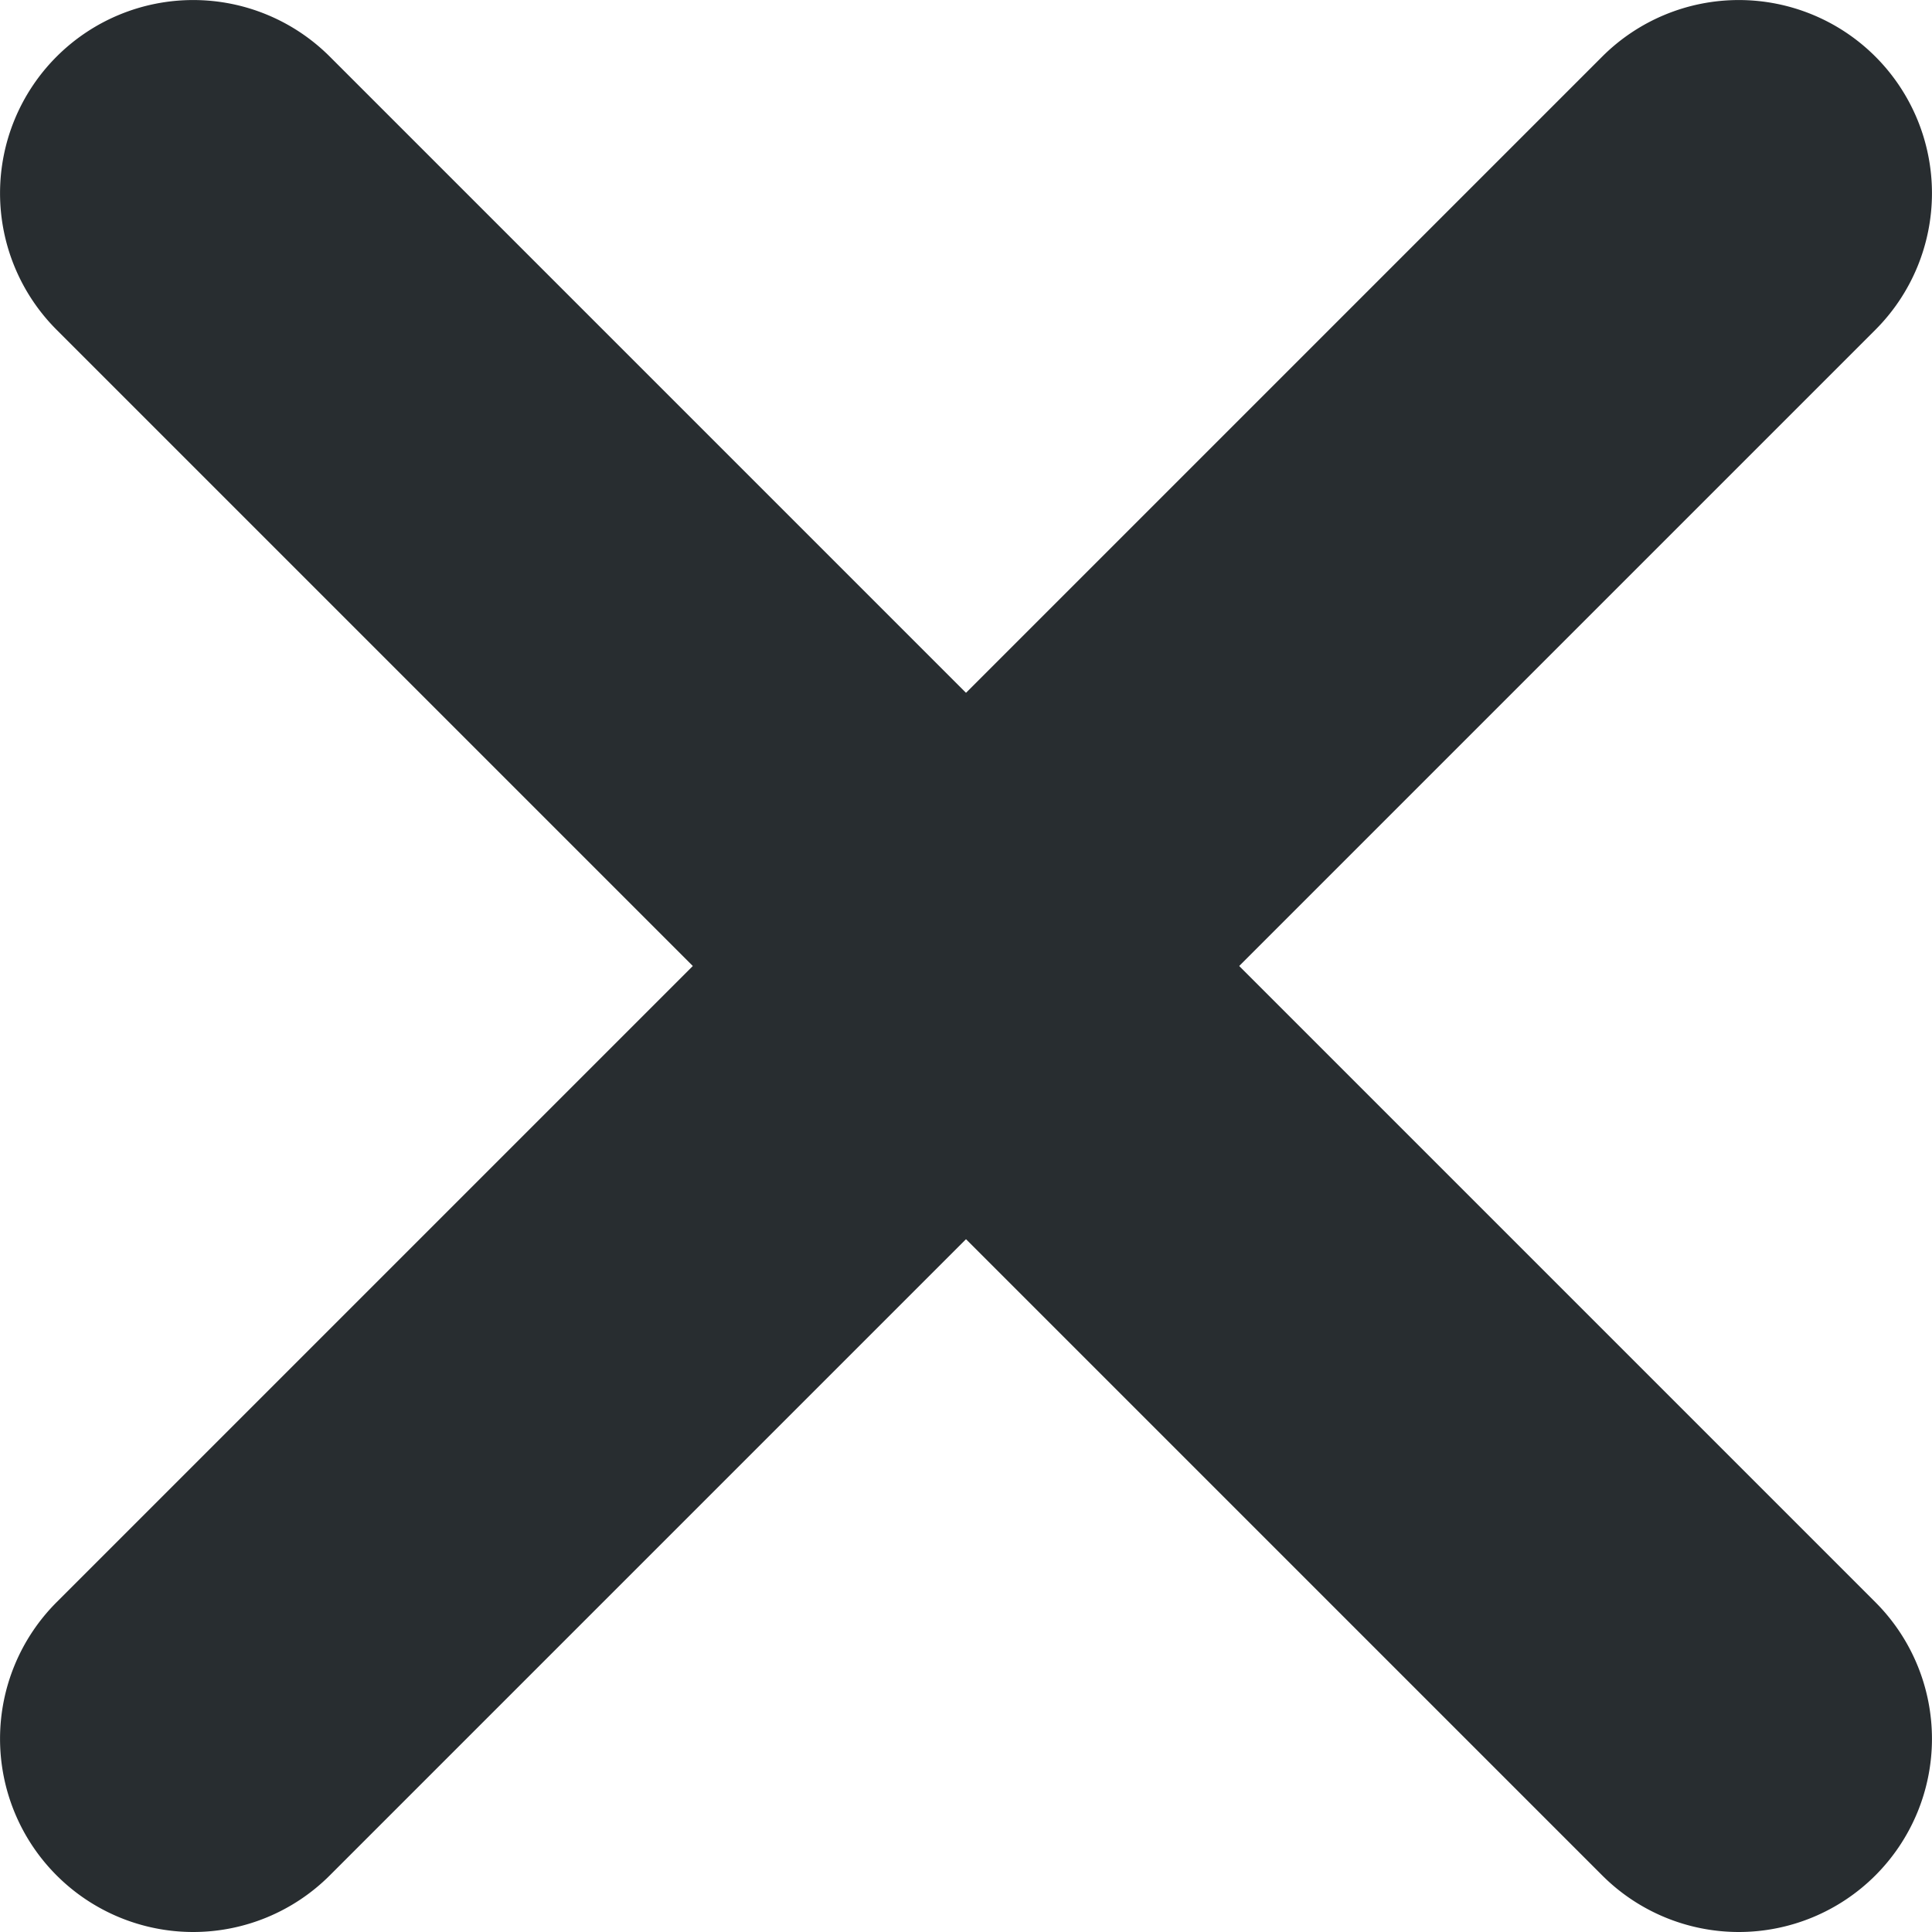 <svg xmlns="http://www.w3.org/2000/svg" width="10" height="10" viewBox="0 0 10 10">
  <g id="nav-close" transform="translate(-934.5 -544.5)">
    <path id="Line_1" data-name="Line 1" d="M8,9a1,1,0,0,1-.707-.293l-8-8a1,1,0,0,1,0-1.414,1,1,0,0,1,1.414,0l8,8A1,1,0,0,1,8,9Z" transform="translate(935.5 545.5)" fill="#282d30"/>
    <path id="Line_2" data-name="Line 2" d="M0,9a1,1,0,0,1-.707-.293,1,1,0,0,1,0-1.414l8-8a1,1,0,0,1,1.414,0,1,1,0,0,1,0,1.414l-8,8A1,1,0,0,1,0,9Z" transform="translate(935.5 545.5)" fill="#282d30"/>
  </g>
</svg>
